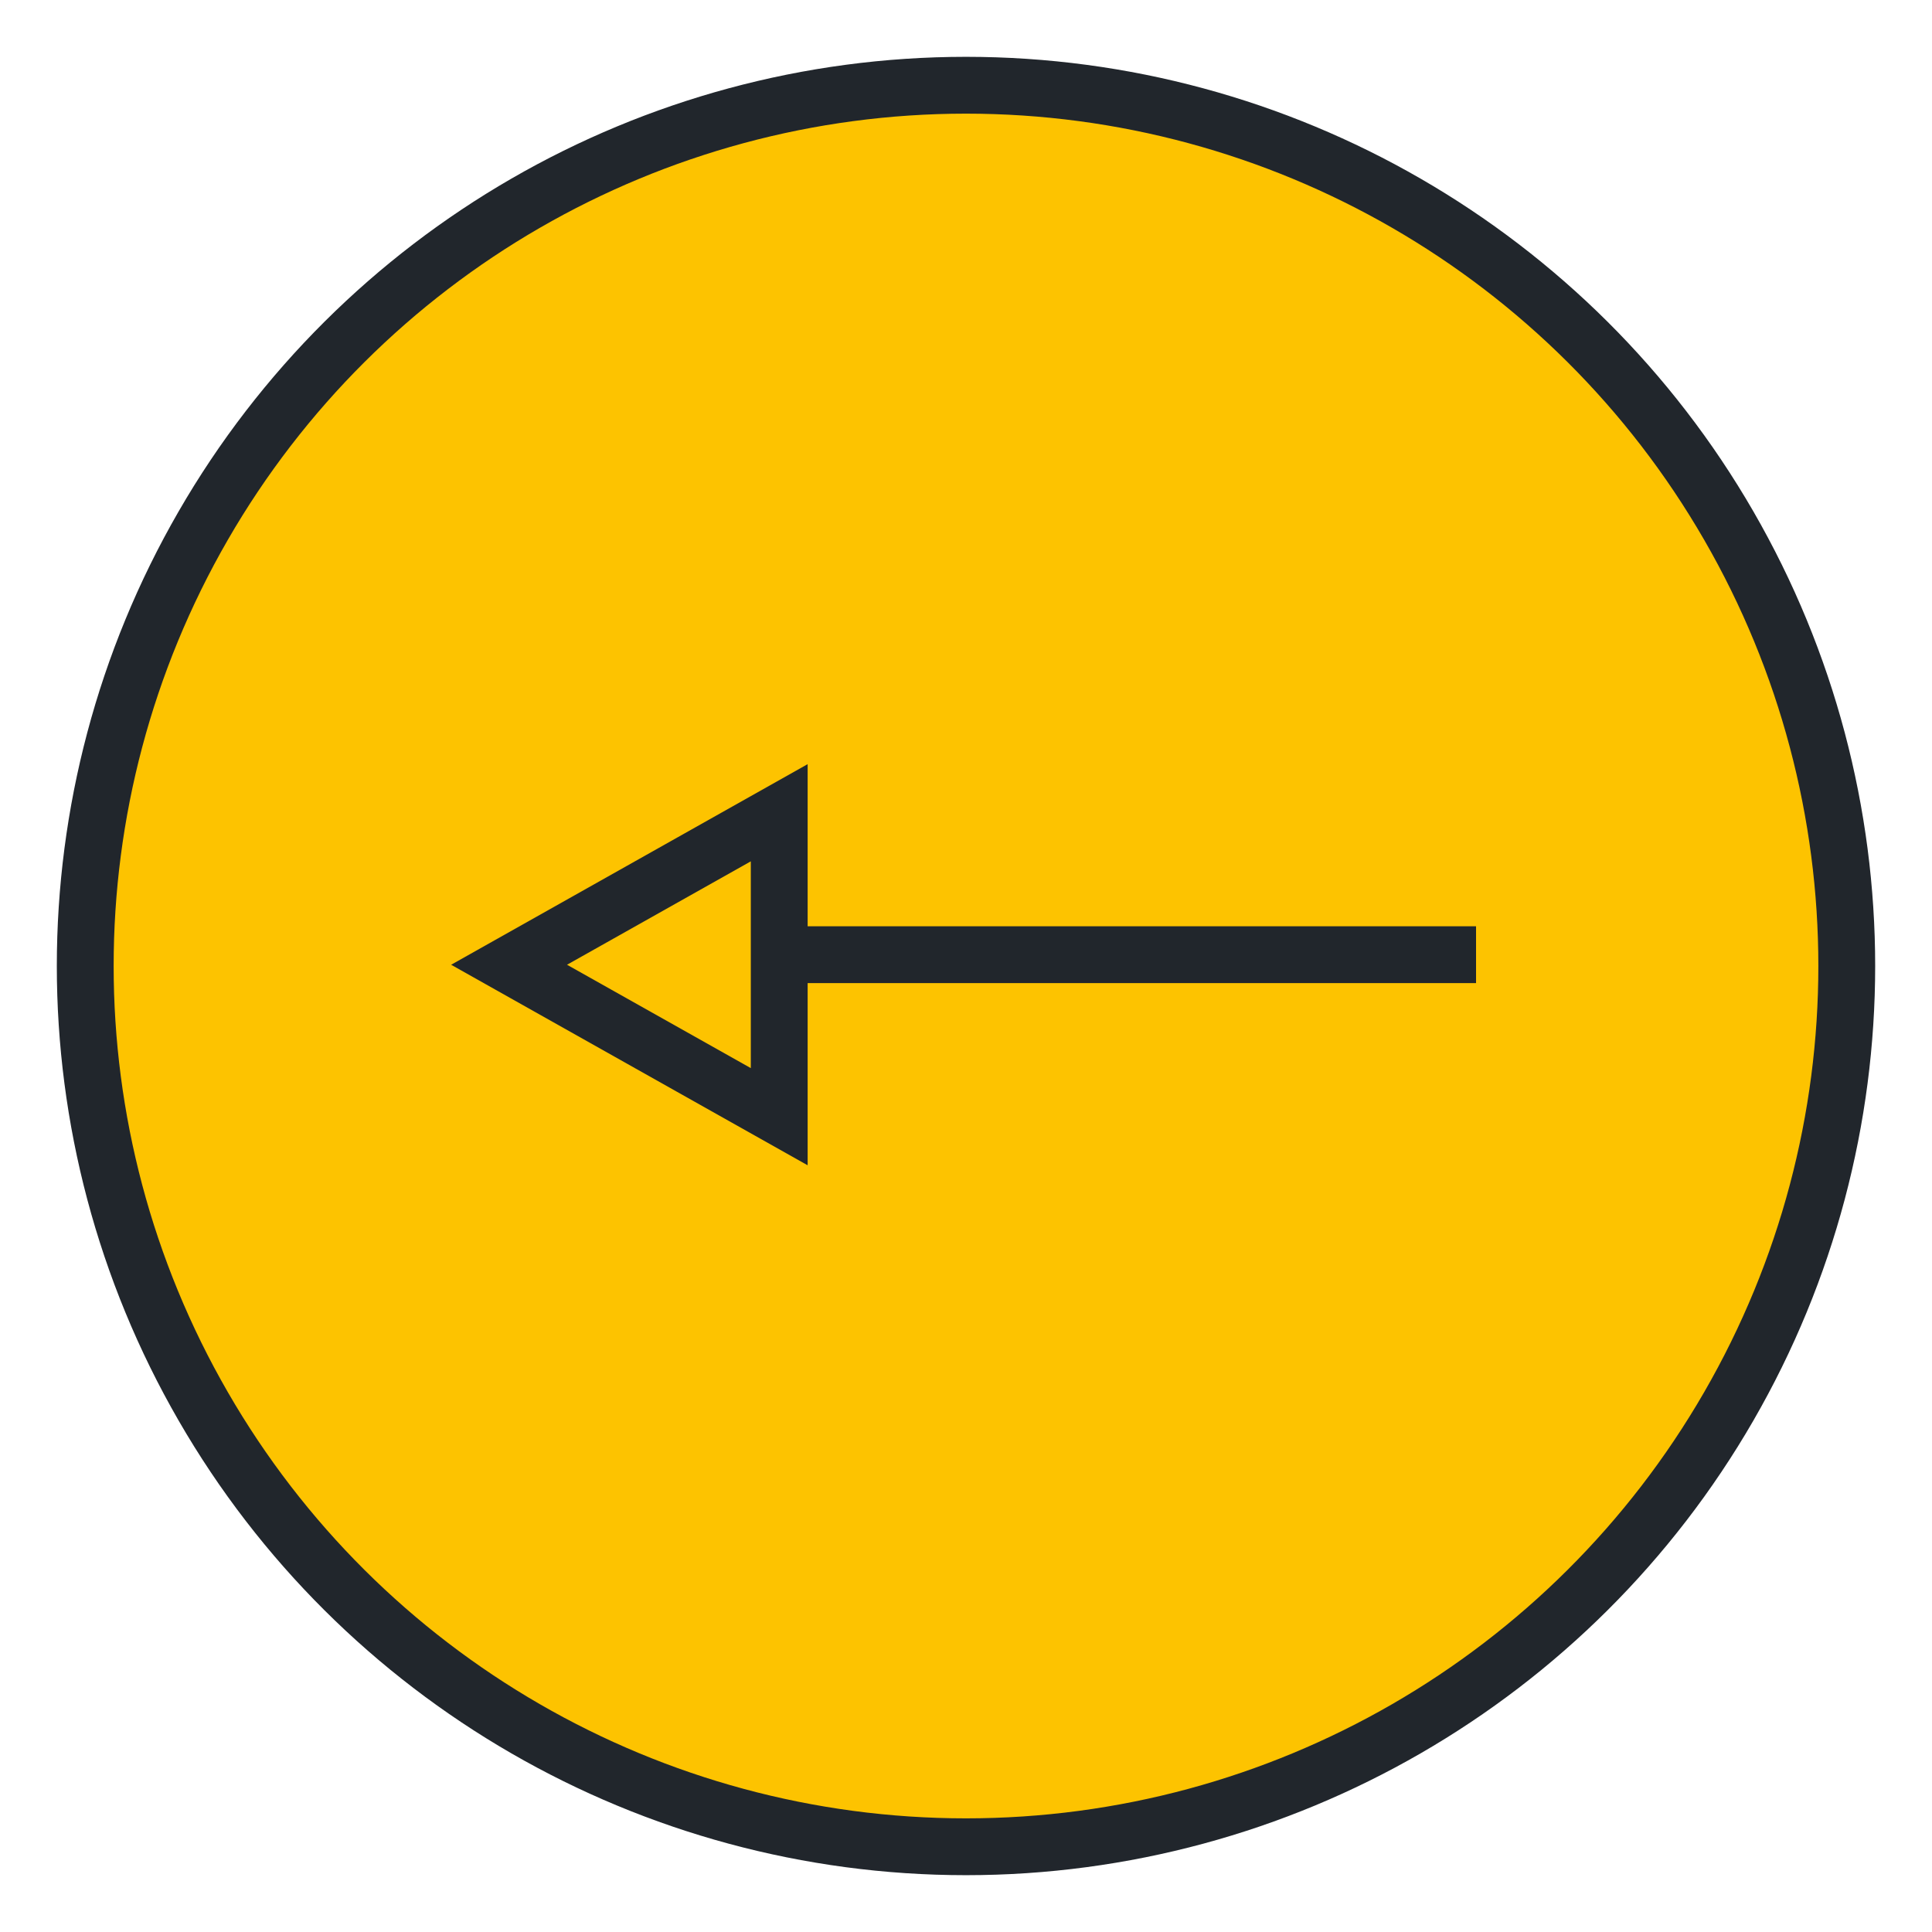 <svg width="34" height="34" viewBox="0 0 34 34" fill="none" xmlns="http://www.w3.org/2000/svg">
	<g transform="translate(1, 1)">
		<circle cx="16" cy="16" r="15.5" transform="matrix(0 -1 -1 0 32 32)" fill="#FDC300" stroke="#21262C"/>
		<line y1="-0.5" x2="12.548" y2="-0.5" transform="matrix(-1 -4.37114e-08 -4.37114e-08 1 24.976 16.301)"
			  stroke="#21262C"/>
		<path d="M12.713 18.652L7.959 15.978L12.713 13.303V18.652Z" fill="#FDC300" stroke="#21262C"/>
	</g>
</svg>
